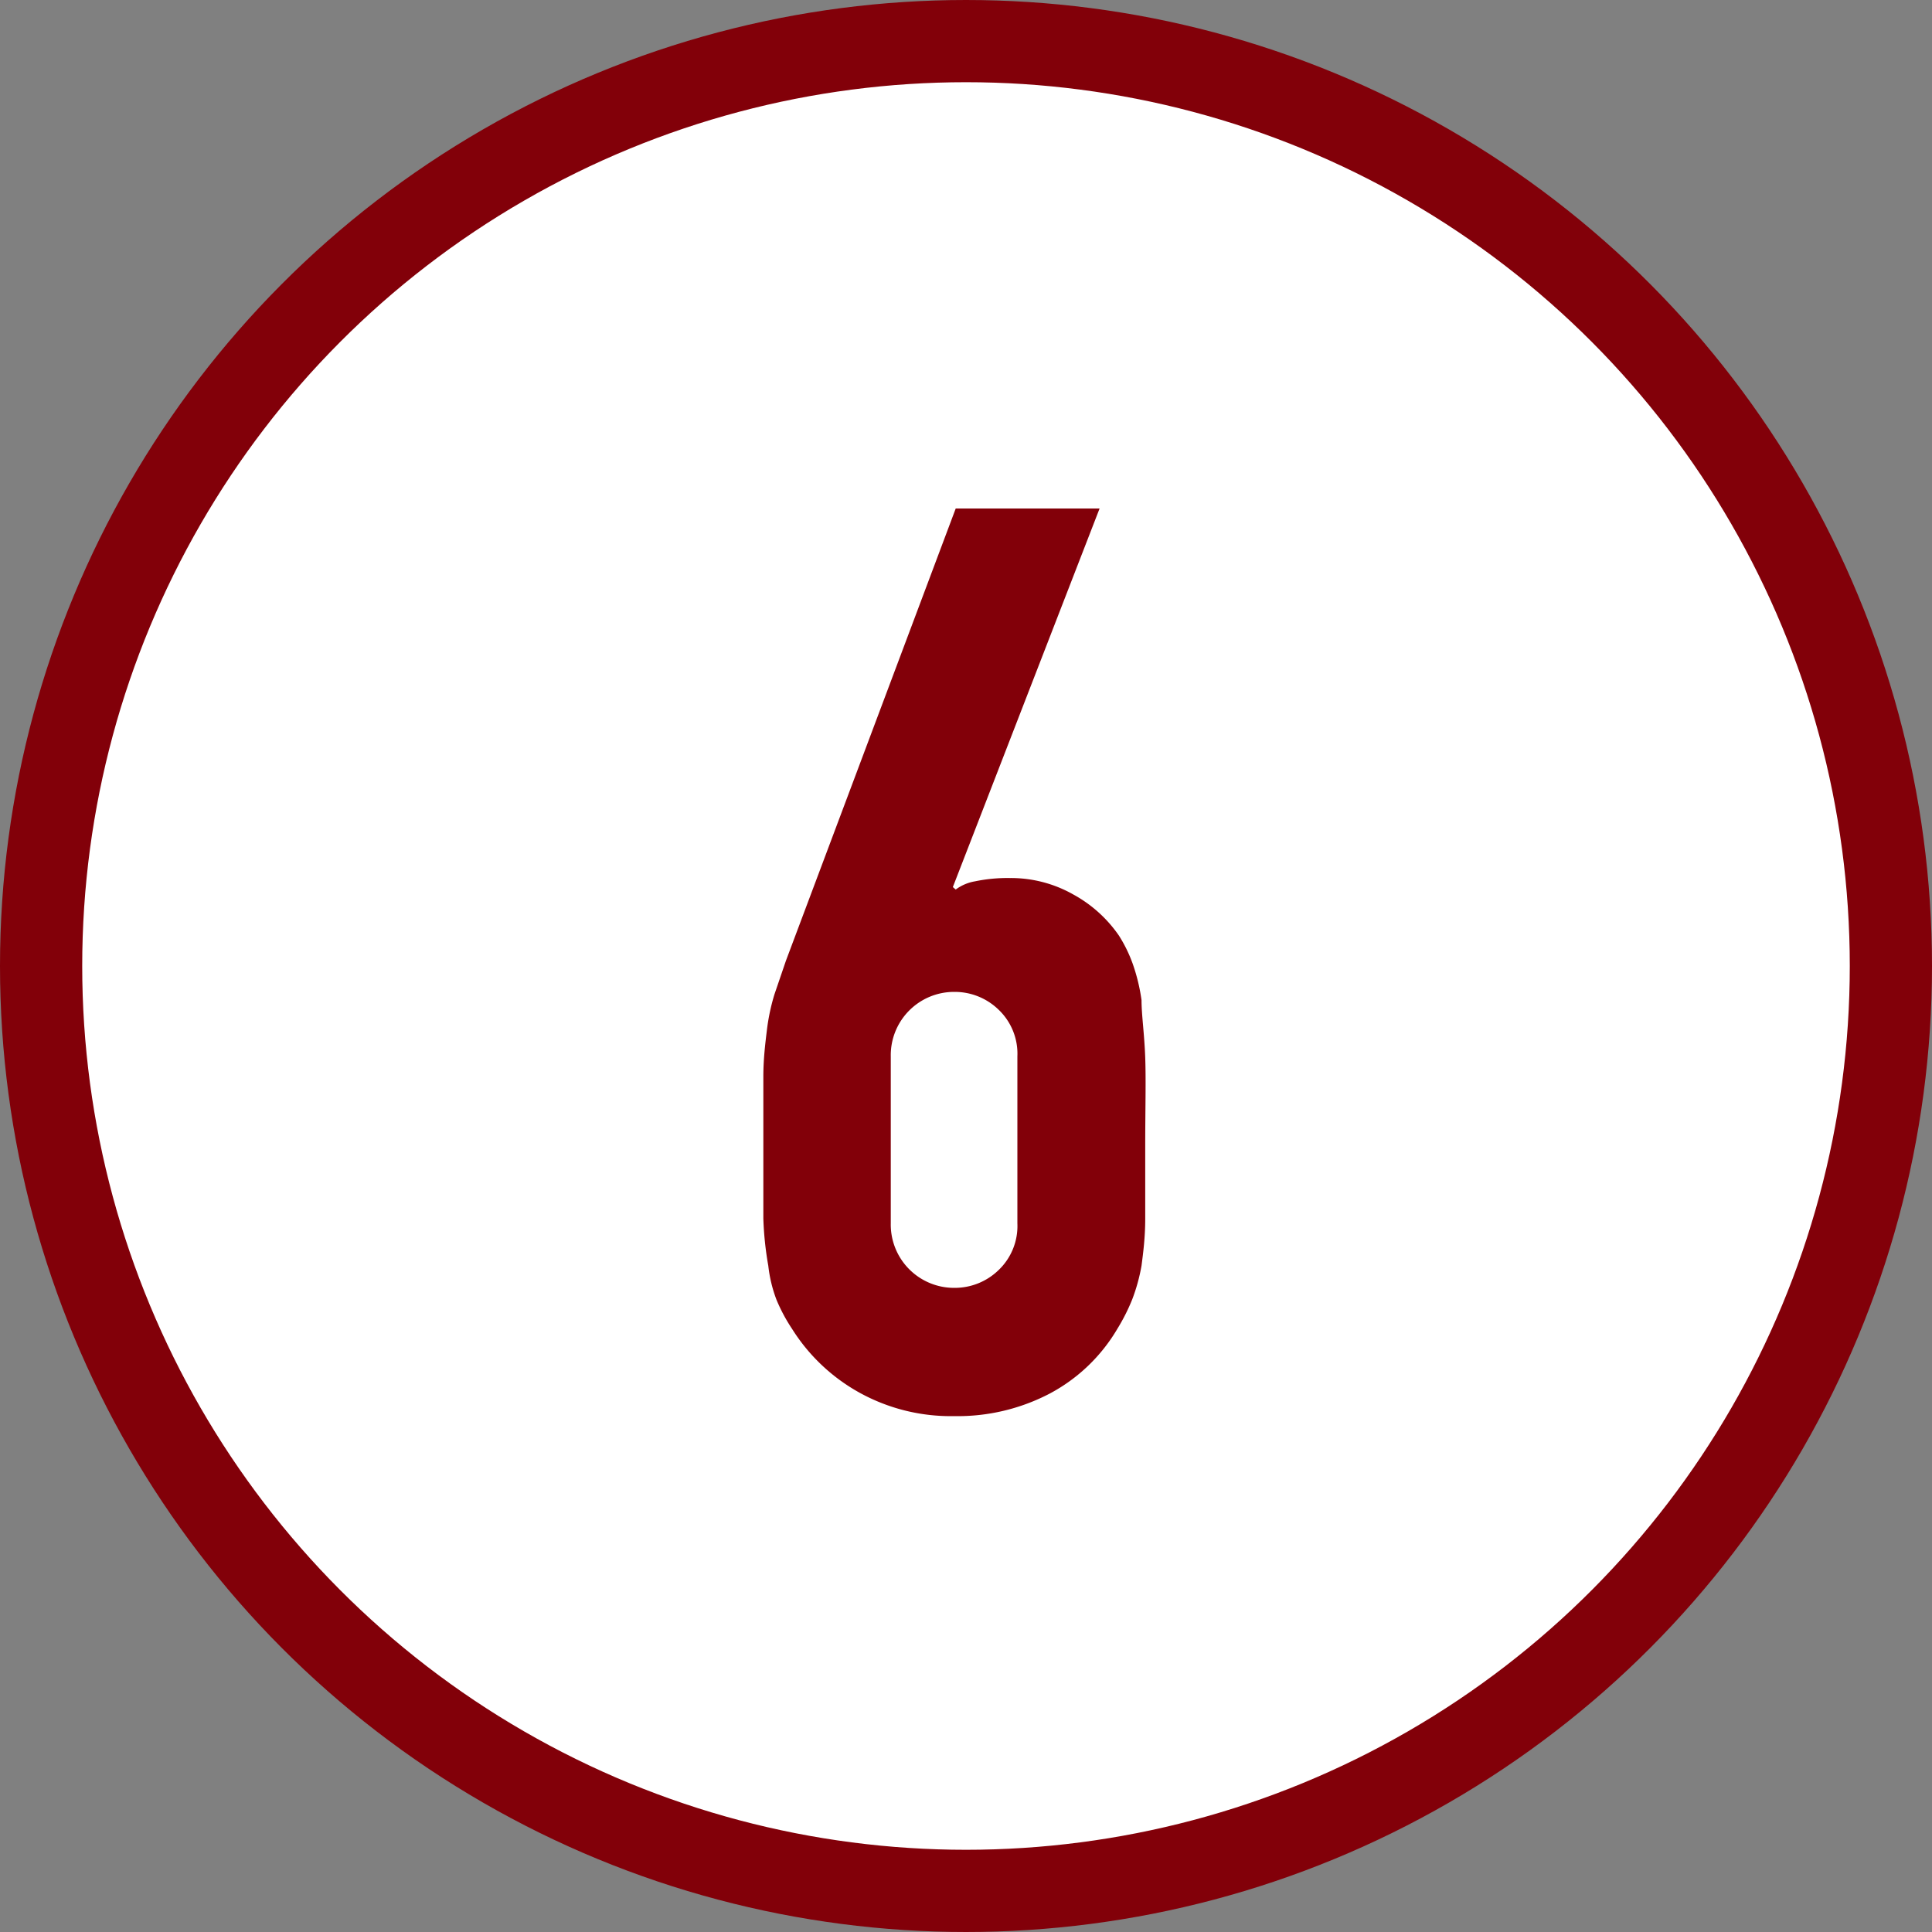 <svg xmlns="http://www.w3.org/2000/svg" viewBox="0 0 47 47"><rect x="0" y="0" width="47" height="47" fill="#808080" stroke="none"/><defs><style>.a{fill:#fff;stroke:#820009;stroke-linecap:round;stroke-linejoin:round;stroke-width:2px;}.b{fill:#820009;}</style></defs><circle class="a" cx="23.5" cy="23.5" r="22.5"/><path class="b" d="M26.75,12.37l-3.57,9.21.07.06a1.09,1.09,0,0,1,.47-.2,3.89,3.89,0,0,1,.85-.08,3.08,3.08,0,0,1,1.54.4,3.22,3.22,0,0,1,1.11,1,3.46,3.46,0,0,1,.33.67,4.55,4.55,0,0,1,.22.9c0,.36.07.83.09,1.4s0,1.27,0,2.13,0,1.31,0,1.78-.05.84-.09,1.15a4.43,4.43,0,0,1-.23.83,4.75,4.75,0,0,1-.36.71,4.19,4.19,0,0,1-1.64,1.57,4.83,4.83,0,0,1-2.33.55,4.59,4.59,0,0,1-2.3-.57,4.52,4.52,0,0,1-1.64-1.55,4.14,4.14,0,0,1-.38-.71,3.37,3.37,0,0,1-.2-.83,8,8,0,0,1-.12-1.15c0-.47,0-1.06,0-1.78s0-1.23,0-1.67.05-.83.09-1.16a5,5,0,0,1,.18-.84l.28-.82,4.13-11Zm-2,13.33a1.48,1.48,0,0,0-.46-1.14,1.53,1.53,0,0,0-1.08-.43,1.54,1.54,0,0,0-1.54,1.57v4.06a1.54,1.54,0,0,0,1.54,1.57,1.53,1.53,0,0,0,1.08-.43,1.48,1.48,0,0,0,.46-1.14Z"/></svg>